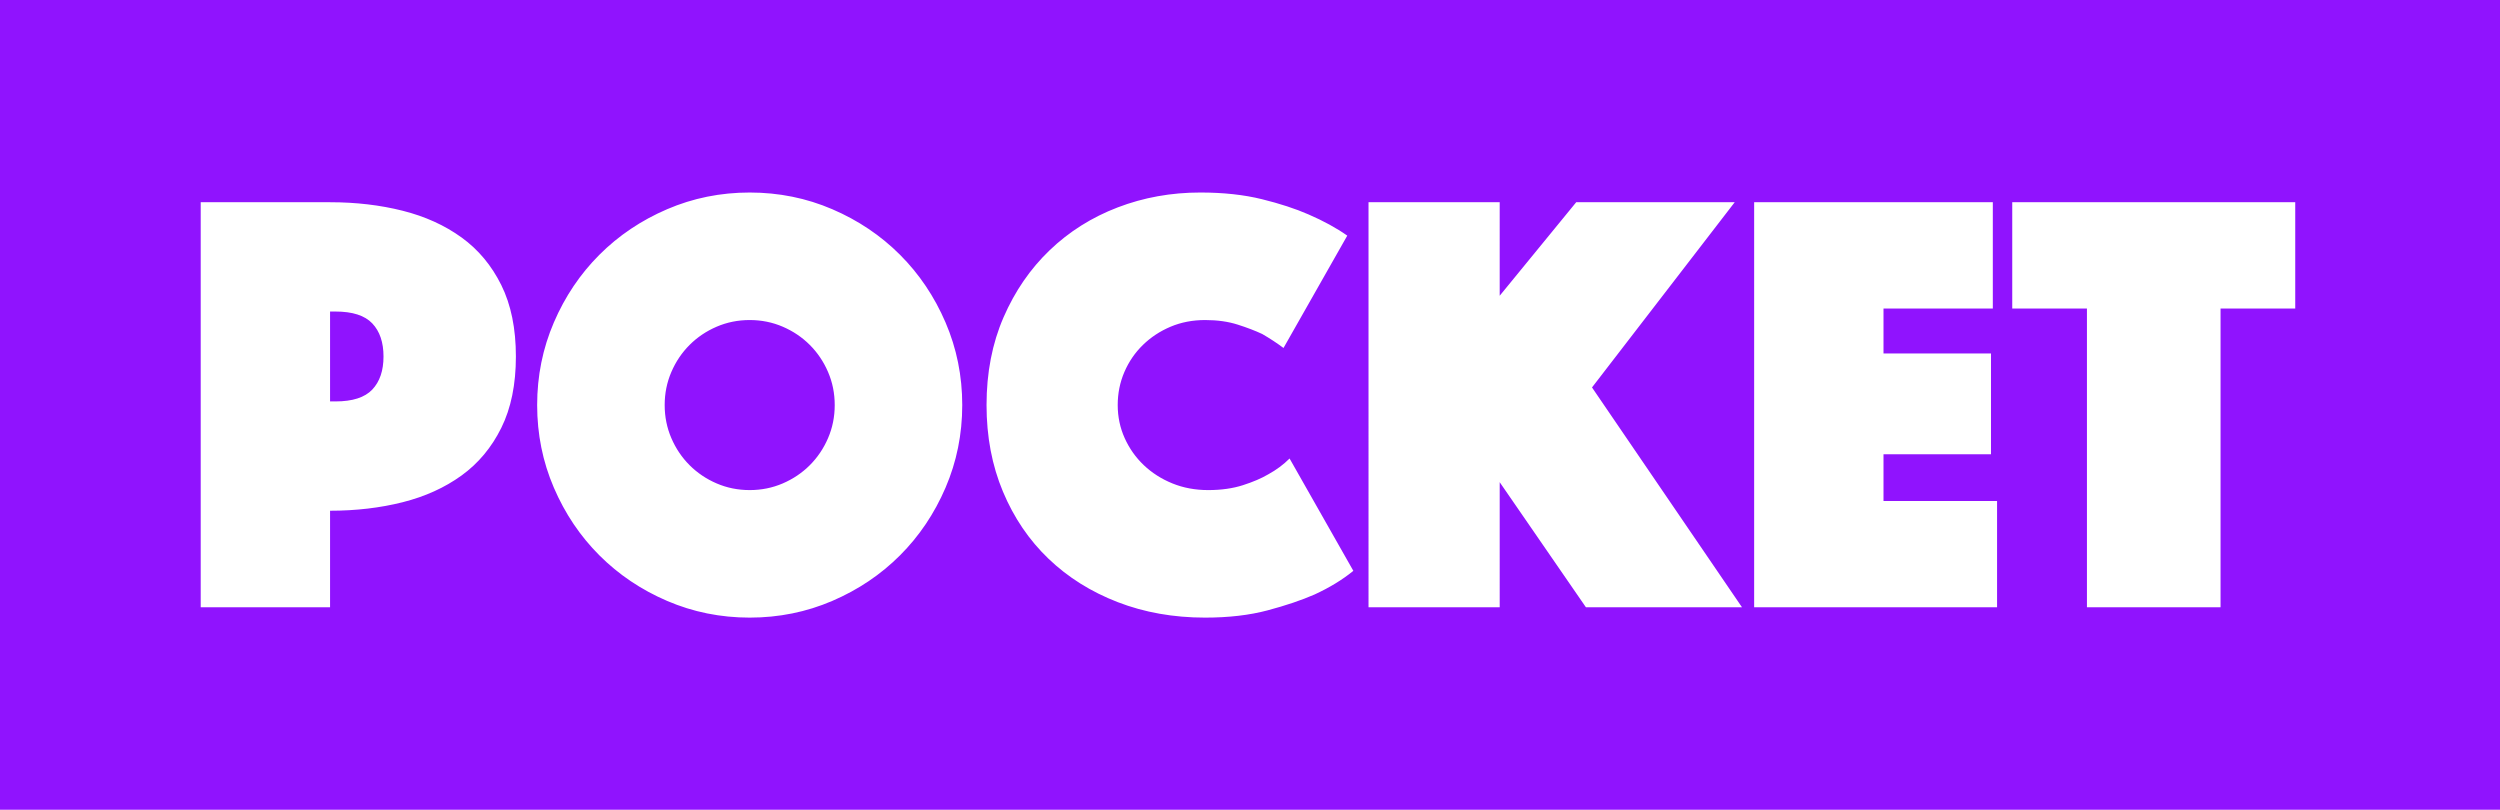 <svg width="494" height="160" xmlns="http://www.w3.org/2000/svg">
  <path fill="#9013FE" d="M0 0h494v160H0z" />
    <path fill="#FFF" d="M65.22 120v-19.08c5.12 0 9.9-.56 14.34-1.68 4.44-1.12 8.32-2.88 11.64-5.28 3.32-2.4 5.94-5.54 7.86-9.42s2.88-8.58 2.88-14.1-.96-10.22-2.88-14.1c-1.92-3.88-4.54-7.02-7.86-9.42-3.32-2.4-7.2-4.16-11.64-5.28s-9.22-1.68-14.34-1.68H39.66V120h25.56zm1.08-40.68h-1.08V61.56h1.08c3.36 0 5.78.78 7.26 2.34 1.48 1.56 2.22 3.74 2.22 6.54s-.74 4.98-2.22 6.54c-1.48 1.56-3.9 2.34-7.26 2.34zm81.84 42.72c5.76 0 11.2-1.1 16.32-3.3 5.12-2.2 9.58-5.2 13.38-9 3.8-3.8 6.8-8.26 9-13.38 2.2-5.12 3.3-10.56 3.3-16.32s-1.1-11.2-3.3-16.32c-2.2-5.12-5.2-9.58-9-13.38-3.8-3.8-8.26-6.8-13.38-9-5.12-2.2-10.56-3.3-16.32-3.3s-11.2 1.1-16.32 3.3c-5.12 2.2-9.58 5.2-13.38 9-3.8 3.8-6.8 8.26-9 13.38-2.2 5.12-3.3 10.56-3.3 16.32s1.1 11.2 3.3 16.32c2.2 5.12 5.2 9.58 9 13.38 3.8 3.8 8.26 6.8 13.38 9 5.12 2.2 10.56 3.3 16.32 3.3zm0-25.2c-2.32 0-4.5-.44-6.54-1.32-2.04-.88-3.82-2.08-5.34-3.6s-2.72-3.3-3.6-5.34c-.88-2.04-1.32-4.22-1.32-6.54 0-2.32.44-4.5 1.32-6.54.88-2.04 2.08-3.82 3.6-5.34s3.3-2.72 5.34-3.6c2.04-.88 4.22-1.32 6.54-1.32 2.32 0 4.5.44 6.54 1.32 2.04.88 3.82 2.08 5.34 3.6s2.72 3.3 3.6 5.34c.88 2.04 1.32 4.22 1.32 6.54 0 2.32-.44 4.5-1.32 6.54-.88 2.04-2.08 3.82-3.6 5.34s-3.3 2.72-5.34 3.6c-2.04.88-4.22 1.32-6.54 1.32zm90 25.2c4.64 0 8.76-.48 12.36-1.44 3.6-.96 6.68-2 9.24-3.12 2.96-1.36 5.52-2.92 7.68-4.68l-12.6-22.2c-1.2 1.2-2.6 2.24-4.2 3.12-1.36.8-3.04 1.52-5.04 2.16-2 .64-4.28.96-6.84.96-2.56 0-4.92-.44-7.08-1.32-2.16-.88-4.04-2.08-5.64-3.6-1.6-1.52-2.86-3.3-3.78-5.34-.92-2.04-1.38-4.22-1.38-6.54 0-2.32.44-4.5 1.32-6.54.88-2.04 2.1-3.82 3.66-5.34s3.38-2.72 5.46-3.6c2.08-.88 4.36-1.32 6.84-1.32 2.4 0 4.54.3 6.42.9 1.88.6 3.5 1.22 4.86 1.86 1.52.88 2.92 1.8 4.2 2.76l12.6-22.2c-2.16-1.52-4.72-2.92-7.68-4.2-2.56-1.12-5.62-2.12-9.18-3-3.56-.88-7.62-1.32-12.18-1.32-5.76 0-11.2.98-16.32 2.94-5.12 1.96-9.6 4.78-13.44 8.46-3.84 3.68-6.88 8.1-9.12 13.26-2.24 5.16-3.36 10.94-3.36 17.34 0 6.24 1.08 11.94 3.24 17.1 2.16 5.16 5.16 9.58 9 13.26 3.84 3.68 8.4 6.54 13.68 8.58 5.28 2.04 11.04 3.06 17.28 3.06zm58.2-2.04V95.28L313.38 120h30.84l-29.64-43.44 28.2-36.6h-31.32l-15.12 18.48V39.96h-25.92V120h25.92zm98.28 0V99h-22.44v-9.24h21.24V69.84h-21.24v-8.88h21.6v-21h-47.16V120h48zm44.16 0V60.96h14.76v-21h-55.92v21h14.76V120h26.4z" />
</svg>